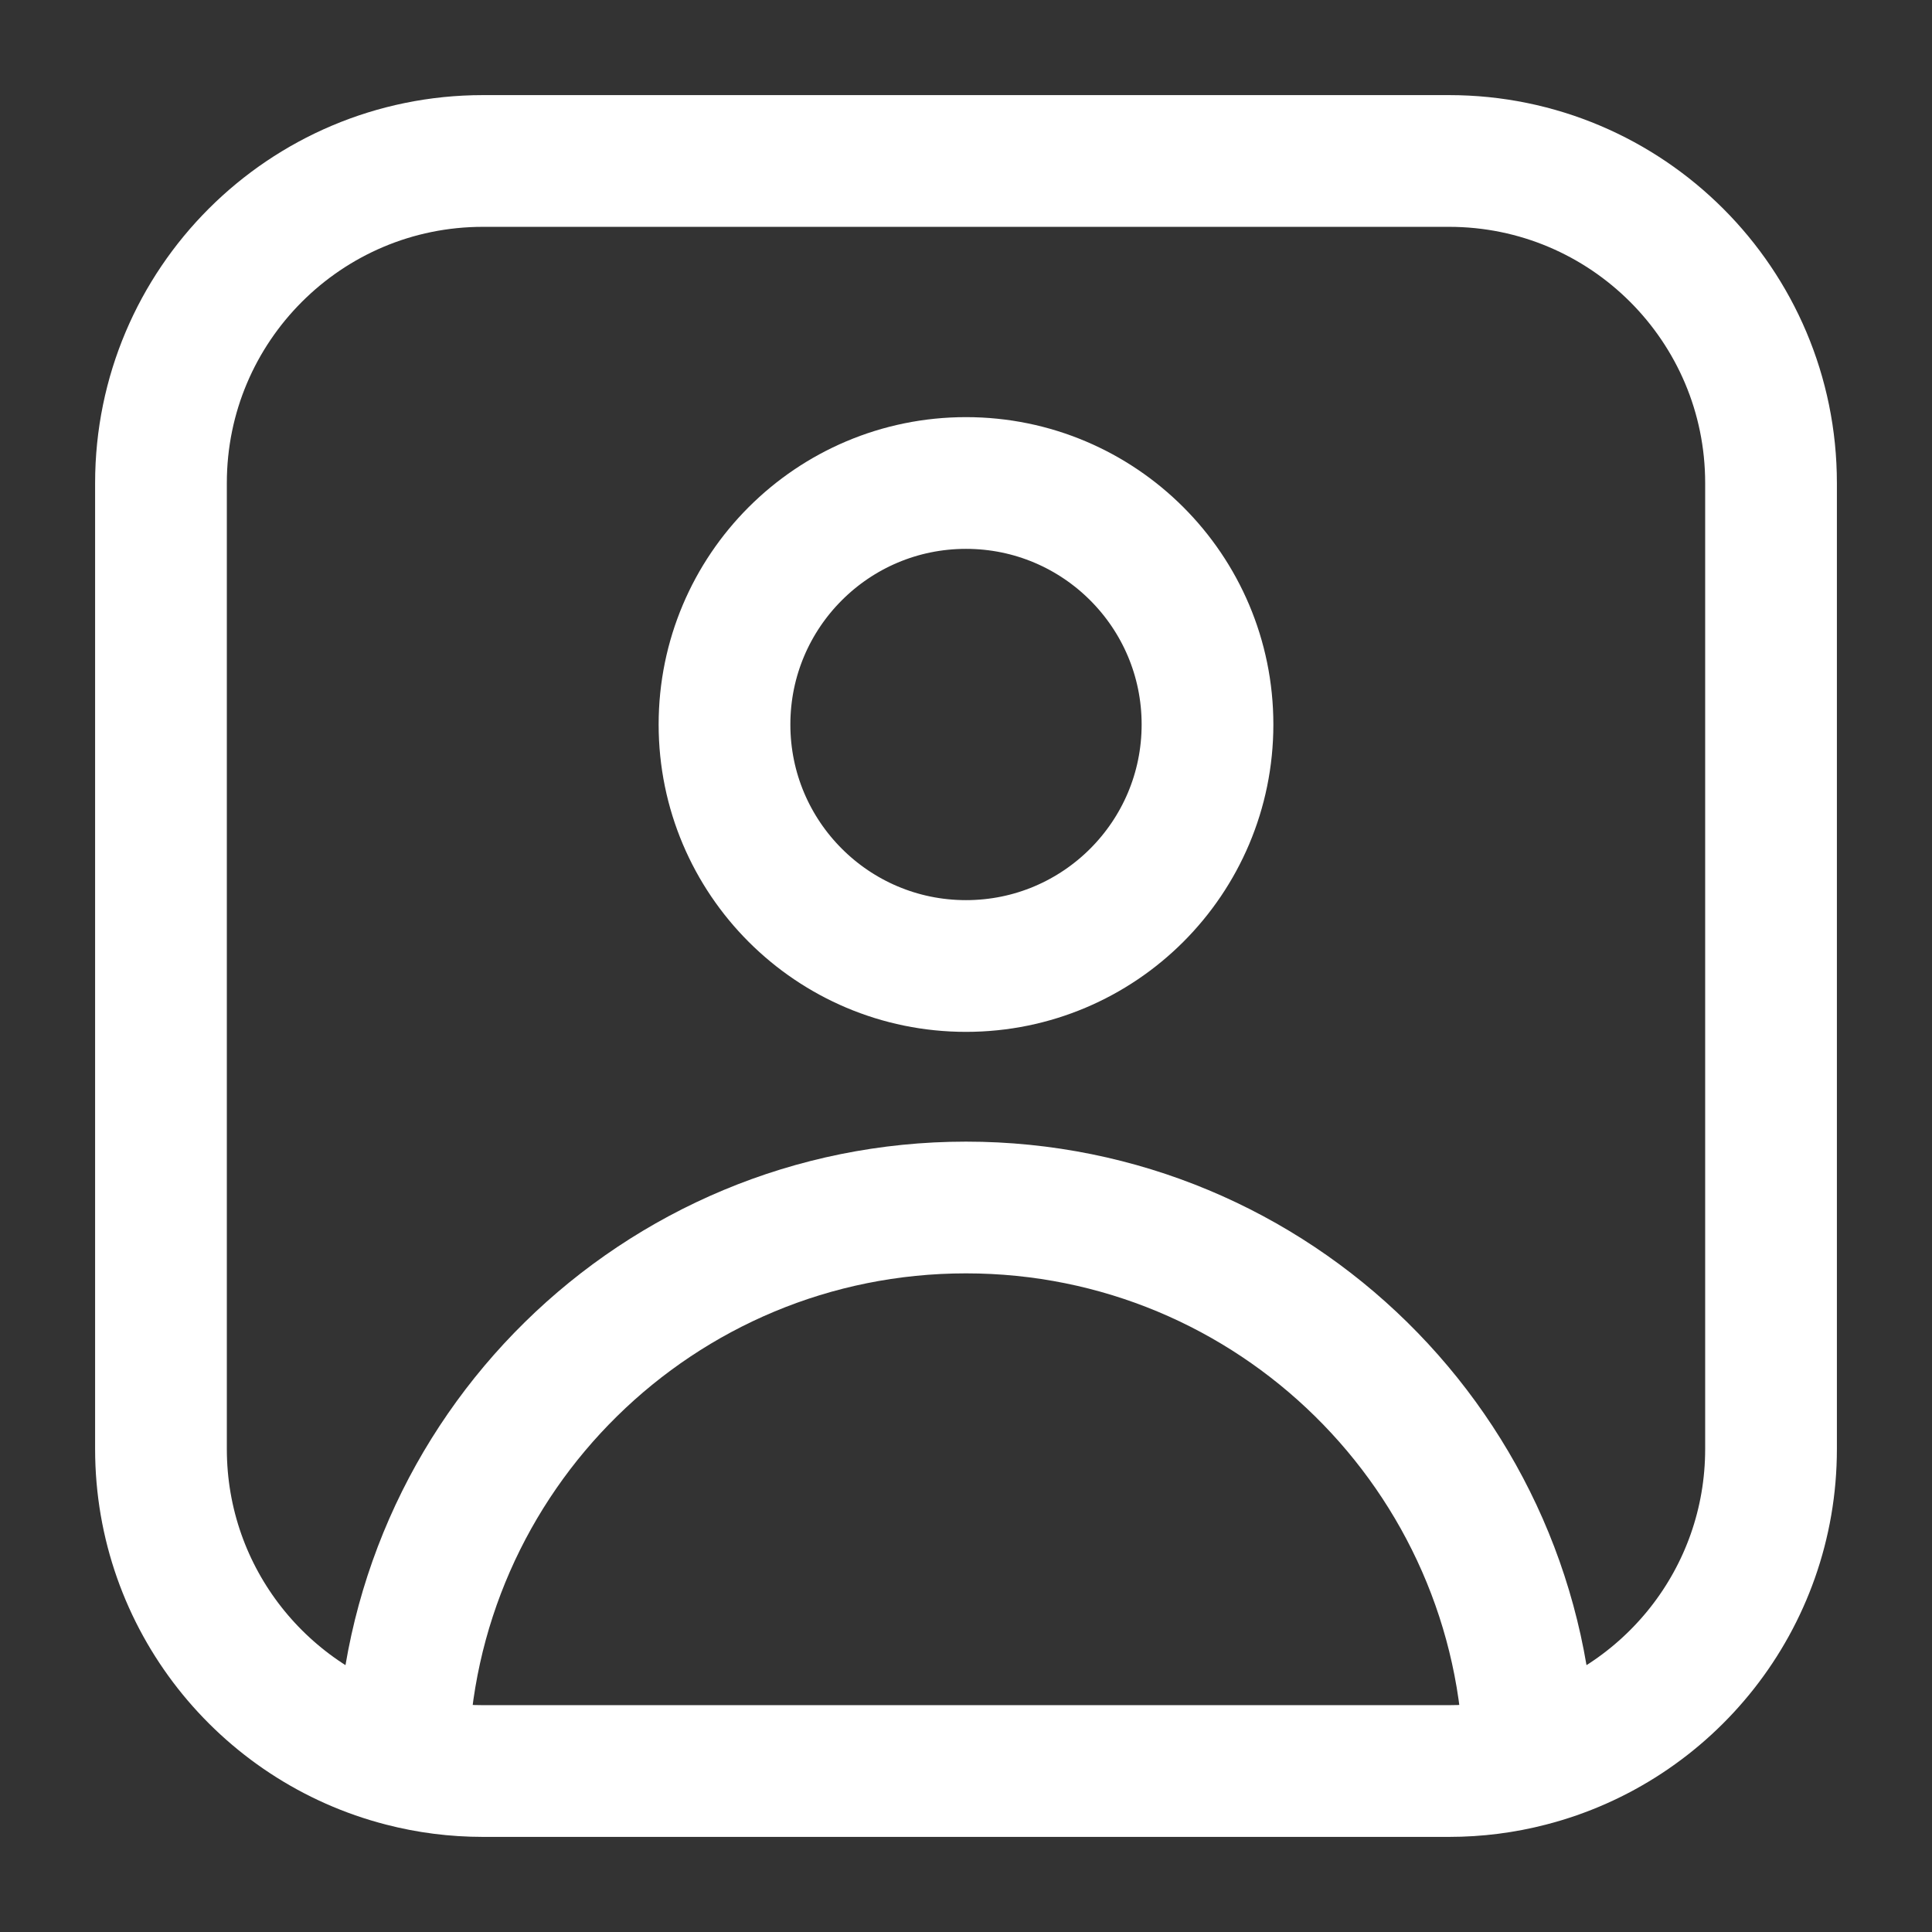 <svg width="22" height="22" viewBox="0 0 22 22" fill="none" xmlns="http://www.w3.org/2000/svg">
<rect x="0" y="0" width="22" height="22" fill="#333333" stroke="none"/>
<circle cx="2.75" cy="2.75" r="2.75" transform="matrix(1 0 0 -1 8.25 11)" stroke="#FFFFFF" stroke-width="1.5" stroke-linejoin="round"/>
<path d="M17.416 20.051C18.998 19.645 20.167 18.209 20.167 16.5V5.5C20.167 3.475 18.525 1.833 16.5 1.833H5.5C3.475 1.833 1.833 3.475 1.833 5.5V16.5C1.833 18.209 3.002 19.645 4.584 20.051M17.416 20.051C17.123 20.127 16.816 20.167 16.5 20.167H5.5C5.184 20.167 4.877 20.127 4.584 20.051M17.416 20.051C17.354 16.561 14.505 13.75 11 13.75C7.495 13.75 4.646 16.561 4.584 20.051" stroke="#FFFFFF" stroke-width="1.5"/>
</svg>
